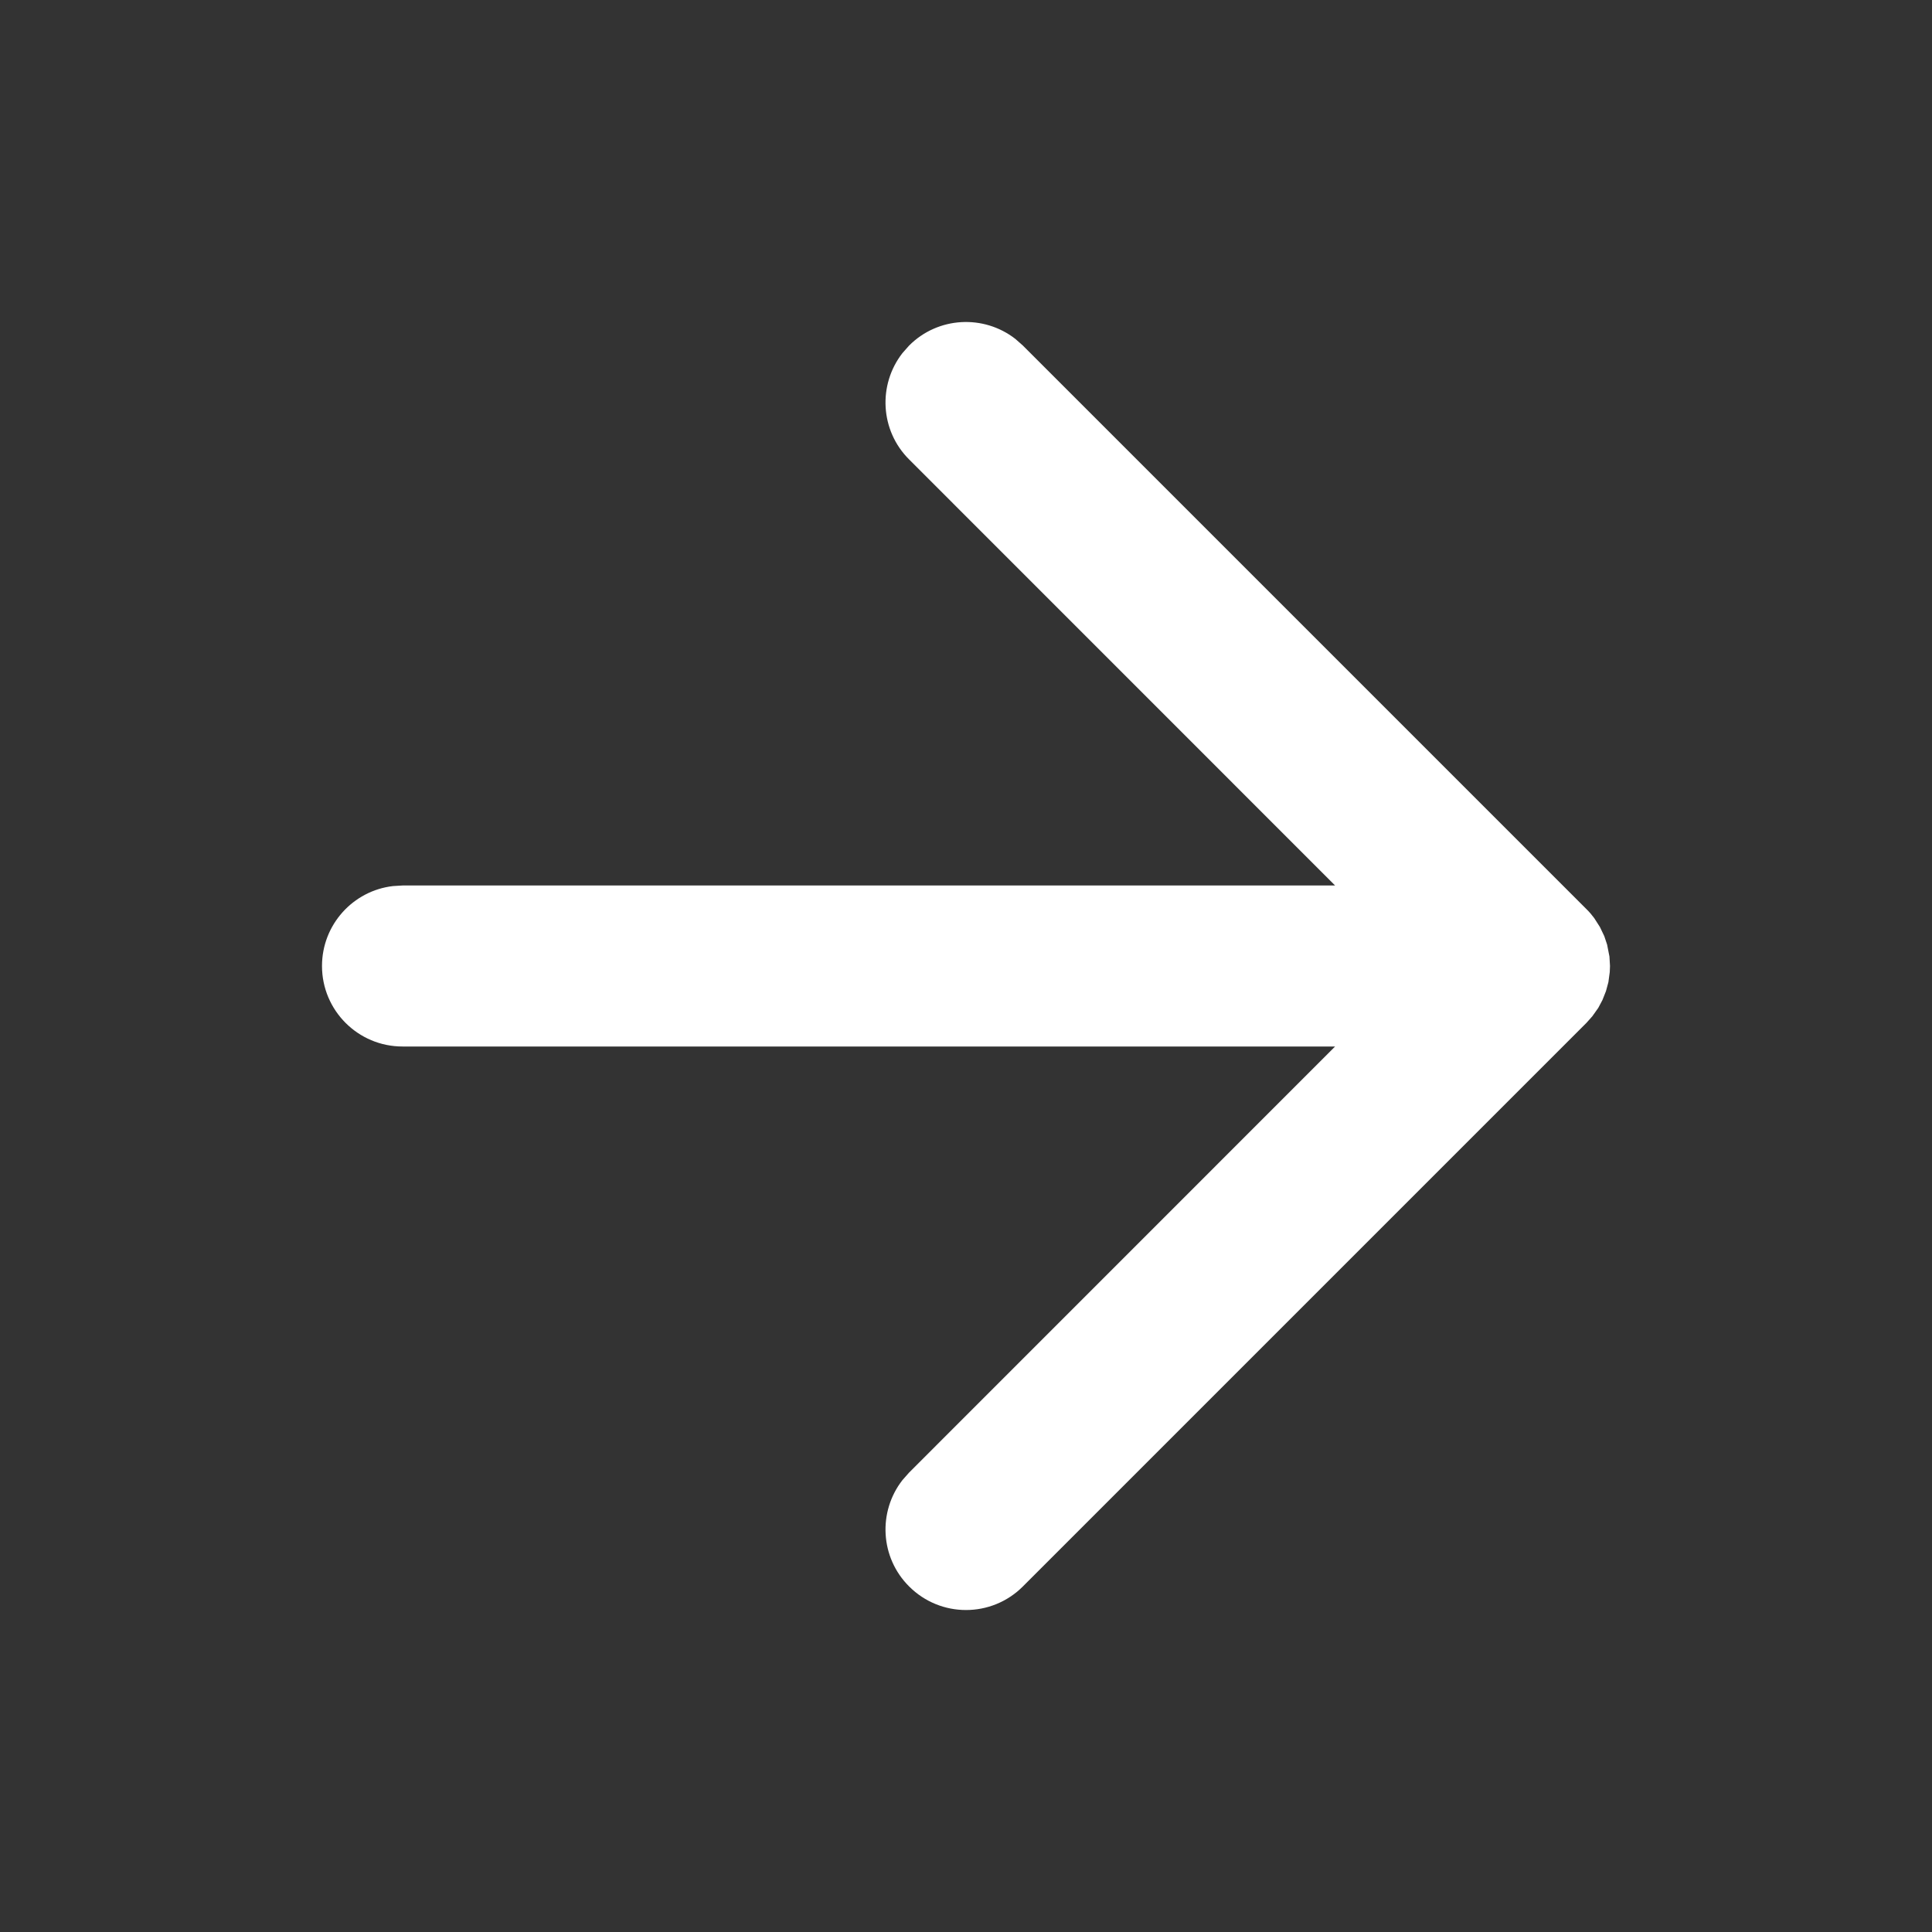 <?xml version="1.0" encoding="UTF-8"?>
<svg width="24px" height="24px" viewBox="0 0 24 24" version="1.1" xmlns="http://www.w3.org/2000/svg" xmlns:xlink="http://www.w3.org/1999/xlink">
    <rect x="0" y="0" width="24" height="24" fill="#333333" stroke="none"/>
    <title>31BF6B64-83F8-4CDC-AB1F-B68221B9D6EE</title>
    <g id="Page-1" stroke="none" stroke-width="1" fill="none" fill-rule="evenodd">
        <g id="Sākumlapa-X-v1" transform="translate(-428, -1116)">
            <g id="Category-buttons" transform="translate(315, 930)">
                <g id="Icon" transform="translate(113, 186)">
                    <rect id="icon-space" x="0" y="0" width="24" height="24"></rect>
                    <path d="M12.613,4.21 L12.707,4.293 L19.707,11.293 C19.743,11.328 19.775,11.366 19.804,11.405 L19.875,11.516 L19.875,11.516 L19.929,11.629 L19.929,11.629 L19.964,11.734 L19.964,11.734 L19.993,11.882 L19.993,11.882 L20,12 L20,12 L19.997,12.075 L19.997,12.075 L19.98,12.201 L19.98,12.201 L19.95,12.312 L19.95,12.312 L19.906,12.423 L19.906,12.423 L19.854,12.521 L19.854,12.521 L19.78,12.625 L19.78,12.625 L19.707,12.707 L12.707,19.707 C12.317,20.098 11.683,20.098 11.293,19.707 C10.932,19.347 10.905,18.779 11.21,18.387 L11.293,18.293 L16.585,13 L5,13 C4.448,13 4,12.552 4,12 C4,11.487 4.386,11.064 4.883,11.007 L5,11 L16.585,11 L11.293,5.707 C10.932,5.347 10.905,4.779 11.21,4.387 L11.293,4.293 C11.653,3.932 12.221,3.905 12.613,4.21 Z" id="icon" fill="#FFFFFF" fill-rule="nonzero"></path>
                </g>
            </g>
        </g>
    </g>
</svg>